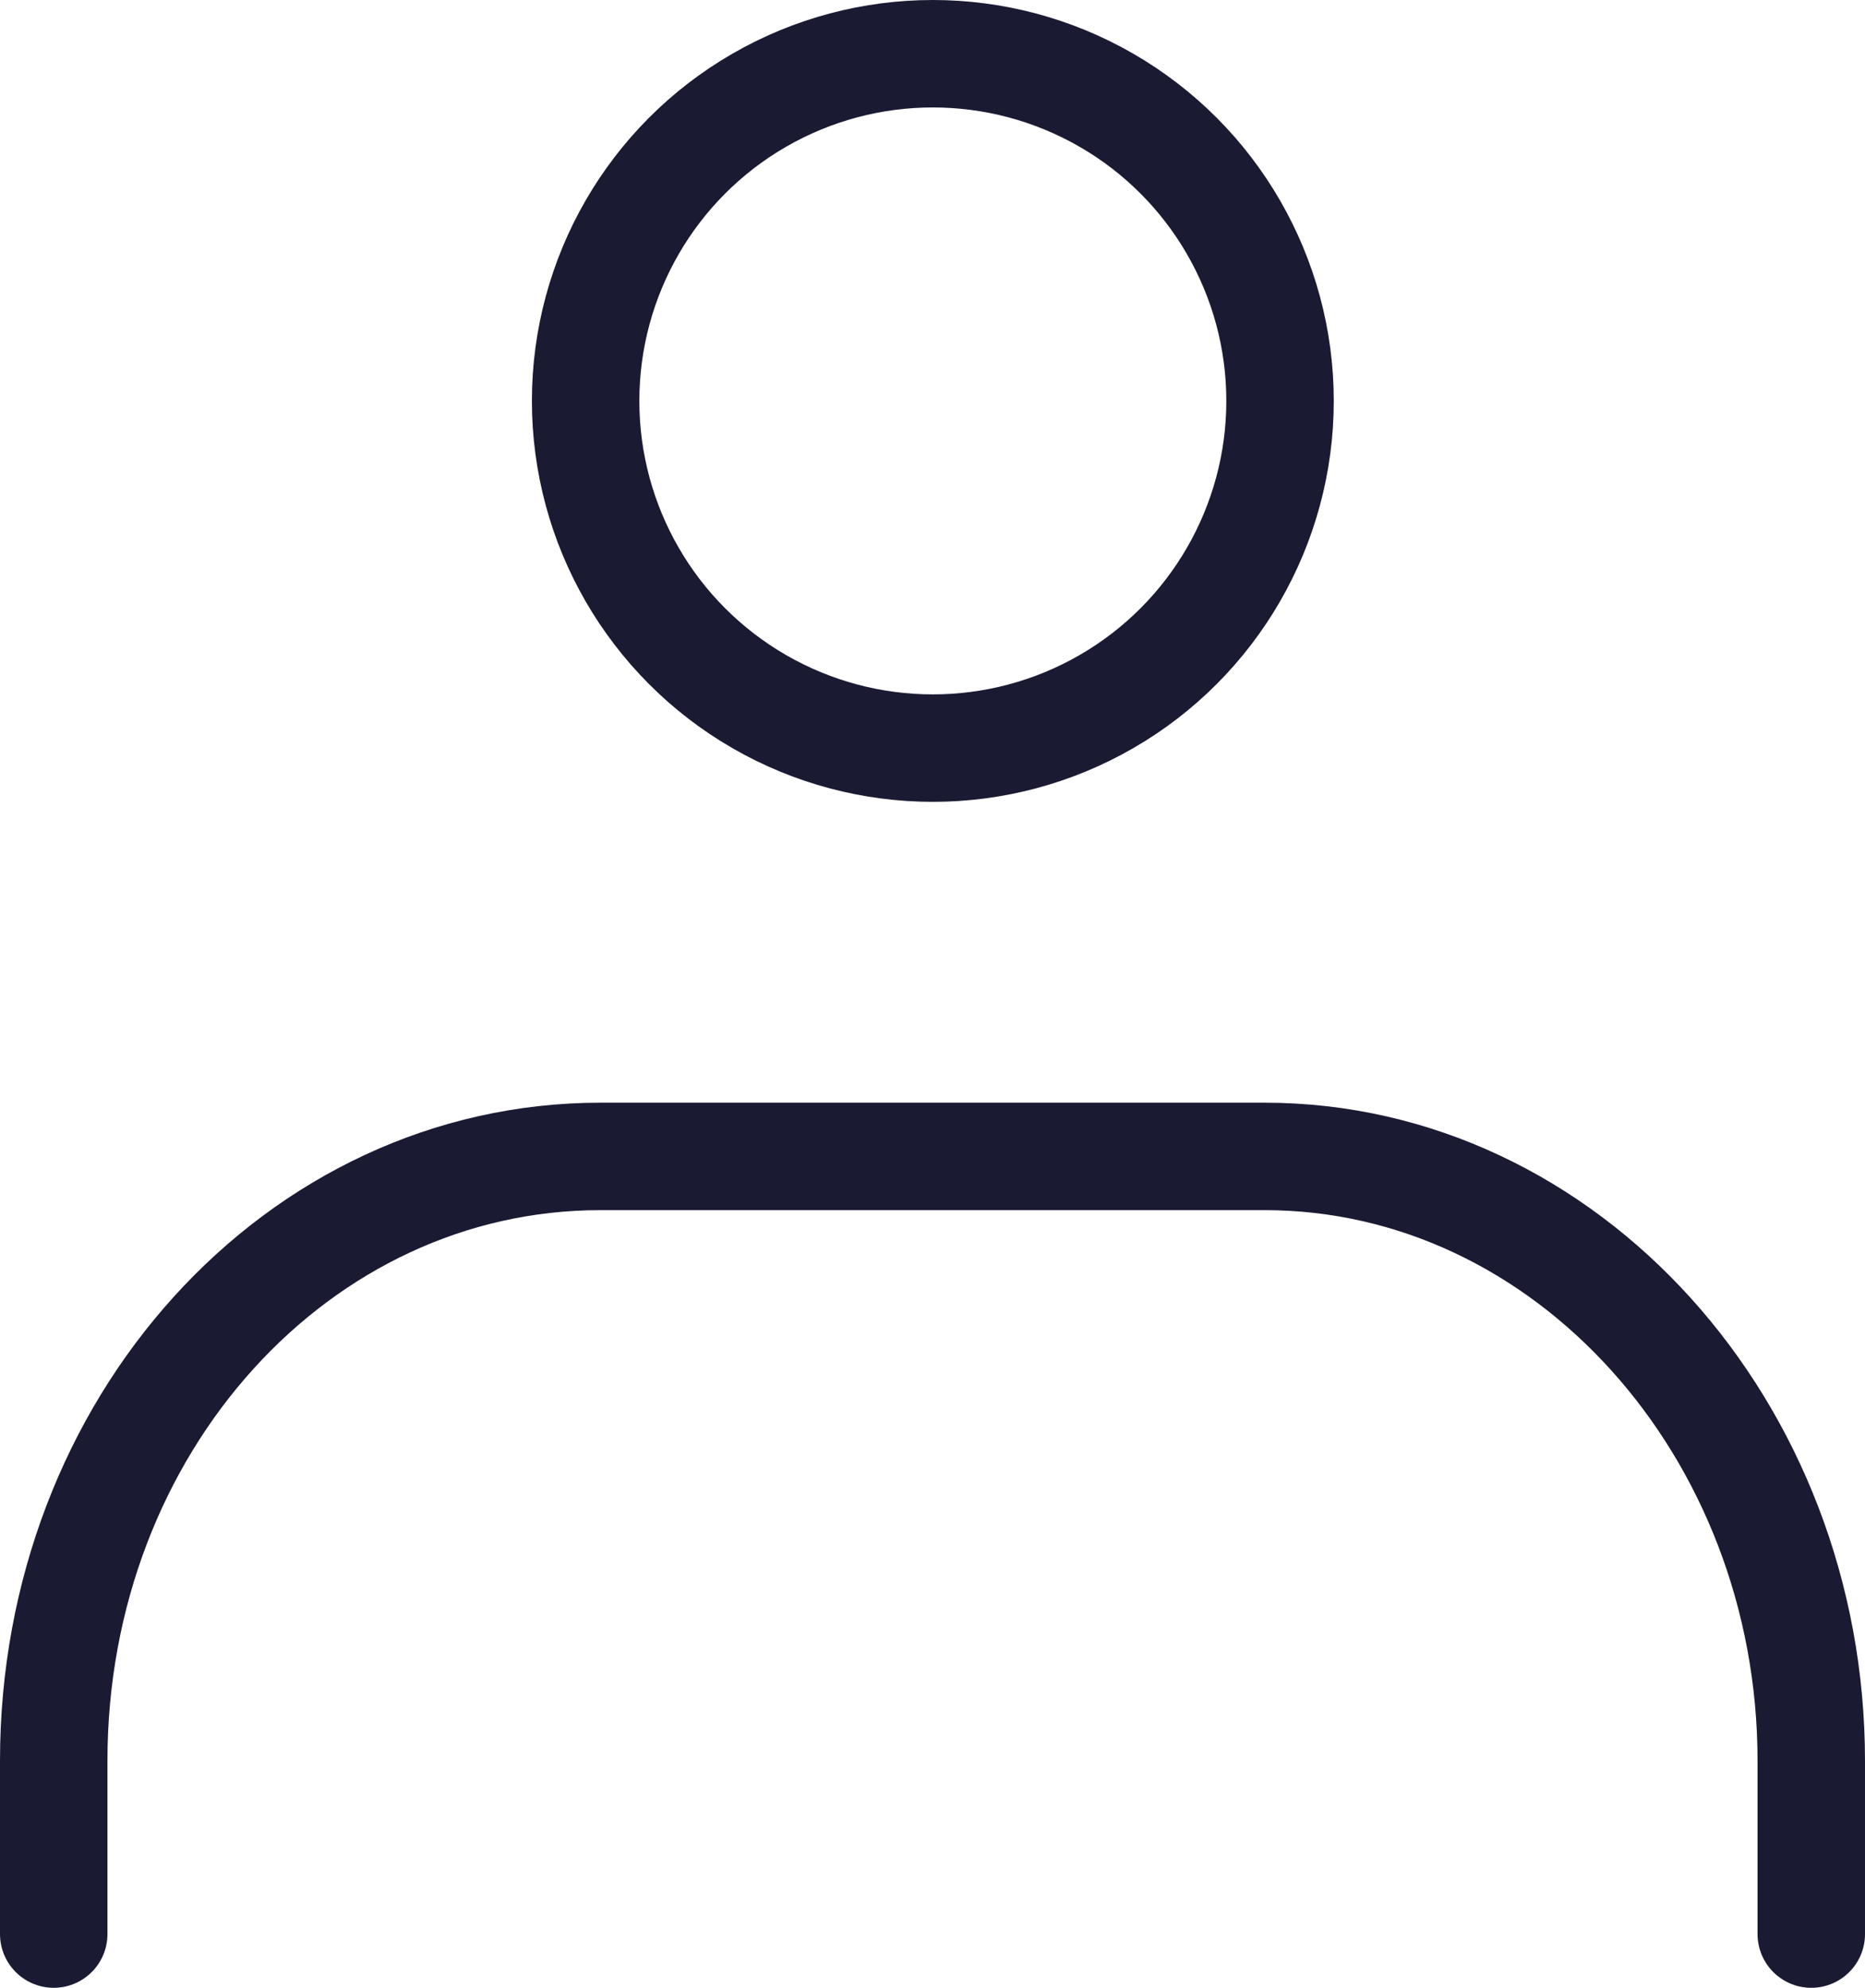 <svg xmlns="http://www.w3.org/2000/svg" viewBox="0 0 27.77 29.6"><defs><style>.cls-1{fill:none;stroke:#1b1a33;stroke-linecap:round;stroke-linejoin:round;stroke-width:1.6px;}</style></defs><title>Asset 4</title><g id="Layer_2" data-name="Layer 2"><g id="Layer_1-2" data-name="Layer 1"><circle class="cls-1" cx="13.89" cy="5.97" r="5.17"/><path class="cls-1" d="M.8,28.8V26.22c0-5,3.64-9,8.14-9h9.89c4.49,0,8.14,4.06,8.14,9V28.8"/></g></g></svg>
